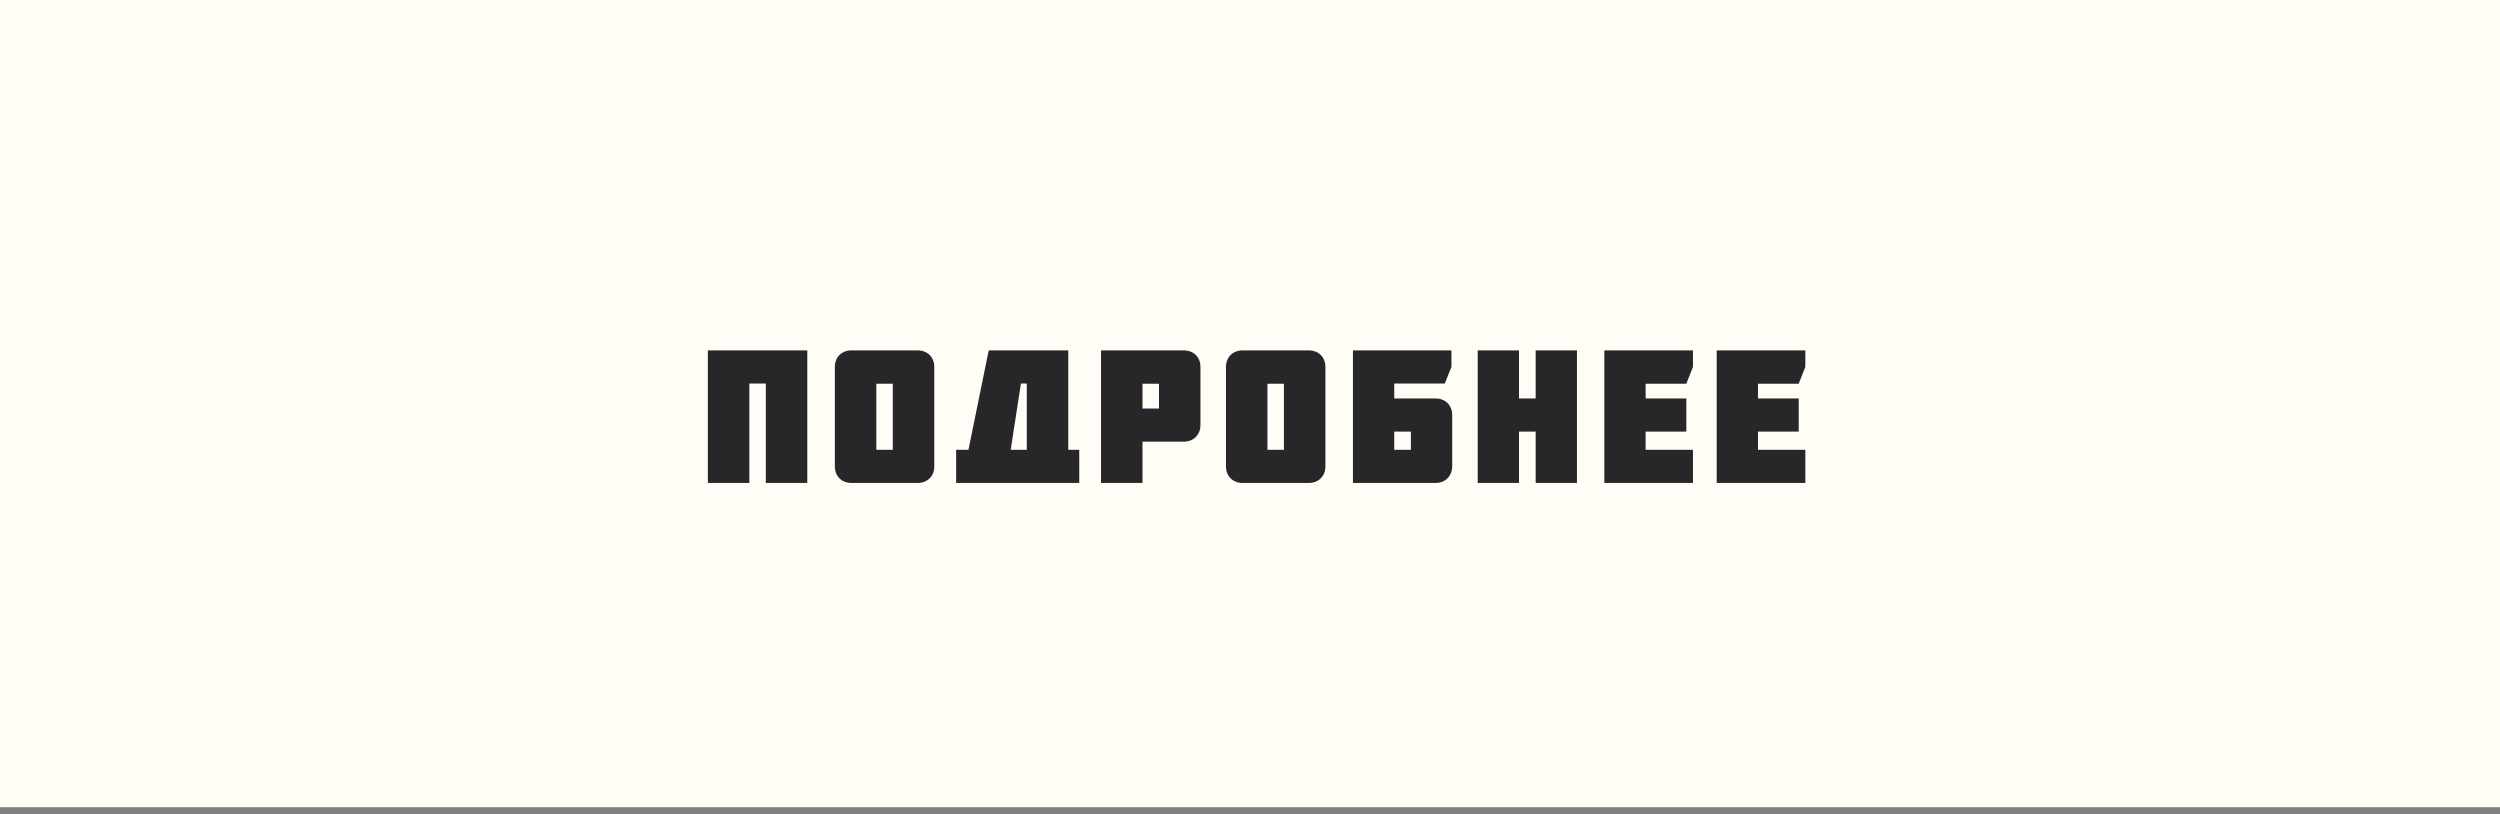<?xml version="1.0" encoding="UTF-8"?> <svg xmlns="http://www.w3.org/2000/svg" width="264" height="86" viewBox="0 0 264 86" fill="none"><rect x="0" y="0" width="264" height="86" fill="#808080" stroke="none"/> <rect width="264" height="85.241" fill="#FFFDF5"></rect> <path d="M79.13 51H74.75V37H85.25V51H80.87V40.5H79.13V51ZM94.28 40.52H92.54V47.5H94.28V40.52ZM96.9 51H89.92C88.88 51 88.16 50.28 88.16 49.26V38.74C88.16 37.72 88.88 37 89.92 37H96.9C97.94 37 98.66 37.72 98.66 38.74V49.26C98.66 50.28 97.94 51 96.9 51ZM108.429 47.5V40.5H107.809L106.729 47.5H108.429ZM100.969 51V47.5H102.269L104.409 37H112.809V47.5H113.969V51H100.969ZM120.648 40.52V43.14H122.388V40.52H120.648ZM125.008 46.64H120.648V51H116.268V37H125.008C126.048 37 126.768 37.72 126.768 38.74V44.88C126.768 45.9 126.048 46.64 125.008 46.64ZM135.582 40.52H133.842V47.5H135.582V40.52ZM138.202 51H131.222C130.182 51 129.462 50.28 129.462 49.26V38.74C129.462 37.72 130.182 37 131.222 37H138.202C139.242 37 139.962 37.72 139.962 38.74V49.26C139.962 50.28 139.242 51 138.202 51ZM147.231 47.5H148.991V45.58H147.231V47.5ZM151.611 42.08C152.631 42.08 153.351 42.8 153.351 43.82V49.24C153.351 50.26 152.631 51 151.611 51H142.871V37H153.271V38.74L152.571 40.5H147.231V42.08H151.611ZM160.406 42.08H162.166V37H166.526V51H162.166V45.58H160.406V51H156.046V37H160.406V42.08ZM178.777 51H169.417V37H178.777V38.74L178.077 40.52H173.777V42.08H178.077V45.58H173.777V47.5H178.777V51ZM190.643 51H181.283V37H190.643V38.74L189.943 40.52H185.643V42.08H189.943V45.58H185.643V47.5H190.643V51Z" fill="#27272A"></path> </svg> 